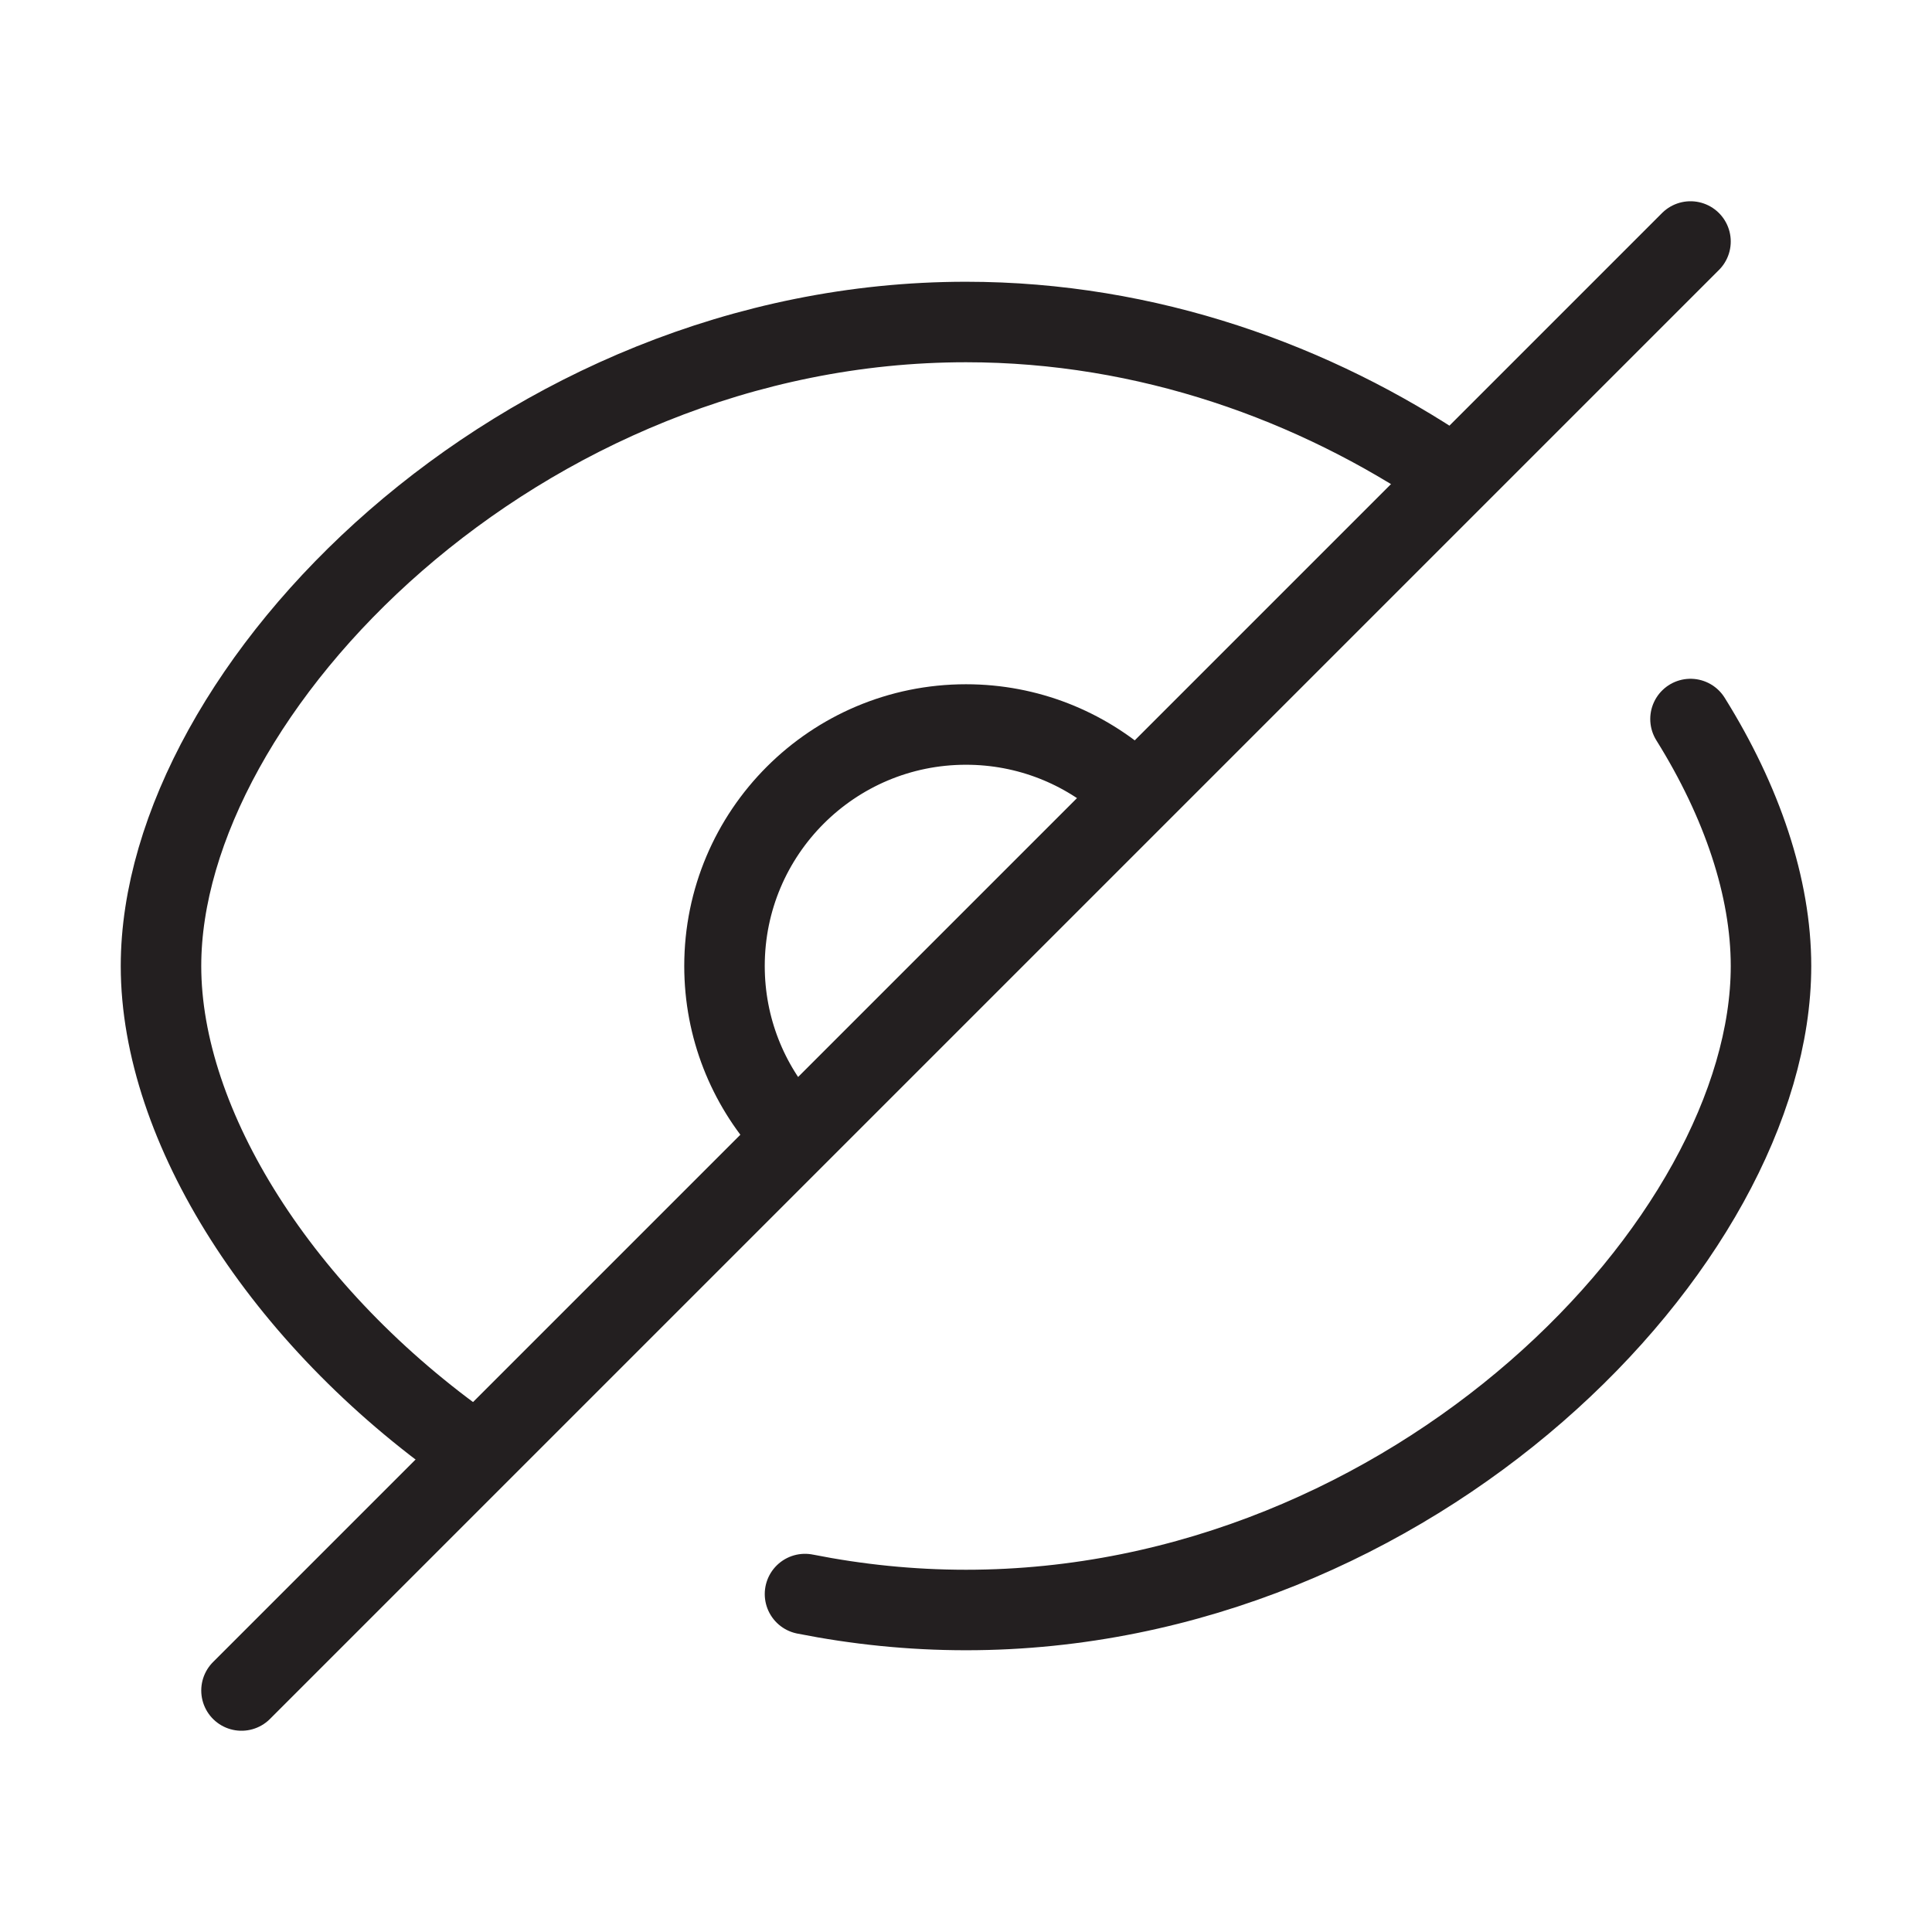 <?xml version="1.0" encoding="UTF-8"?> <svg xmlns="http://www.w3.org/2000/svg" width="24" height="24" viewBox="0 0 24 24" fill="none"> <path d="M18 5.882C16.333 4.755 14.258 4 12 4C6.444 4 2 8.571 2 12C2 13.987 3.493 16.358 5.829 18" stroke="#231F20" stroke-linecap="round"></path> <path d="M10 19.802C10.646 19.93 11.314 20 12 20C17.556 20 22 15.428 22 12C22 11.026 21.641 9.959 21 8.932" stroke="#231F20" stroke-linecap="round"></path> <path d="M14 9.764C13.469 9.289 12.768 9 12 9C10.343 9 9 10.343 9 12C9 12.768 9.289 13.469 9.764 14" stroke="#231F20" stroke-linecap="round"></path> <path d="M21 3L3 21" stroke="#231F20" stroke-linecap="round"></path> </svg> 